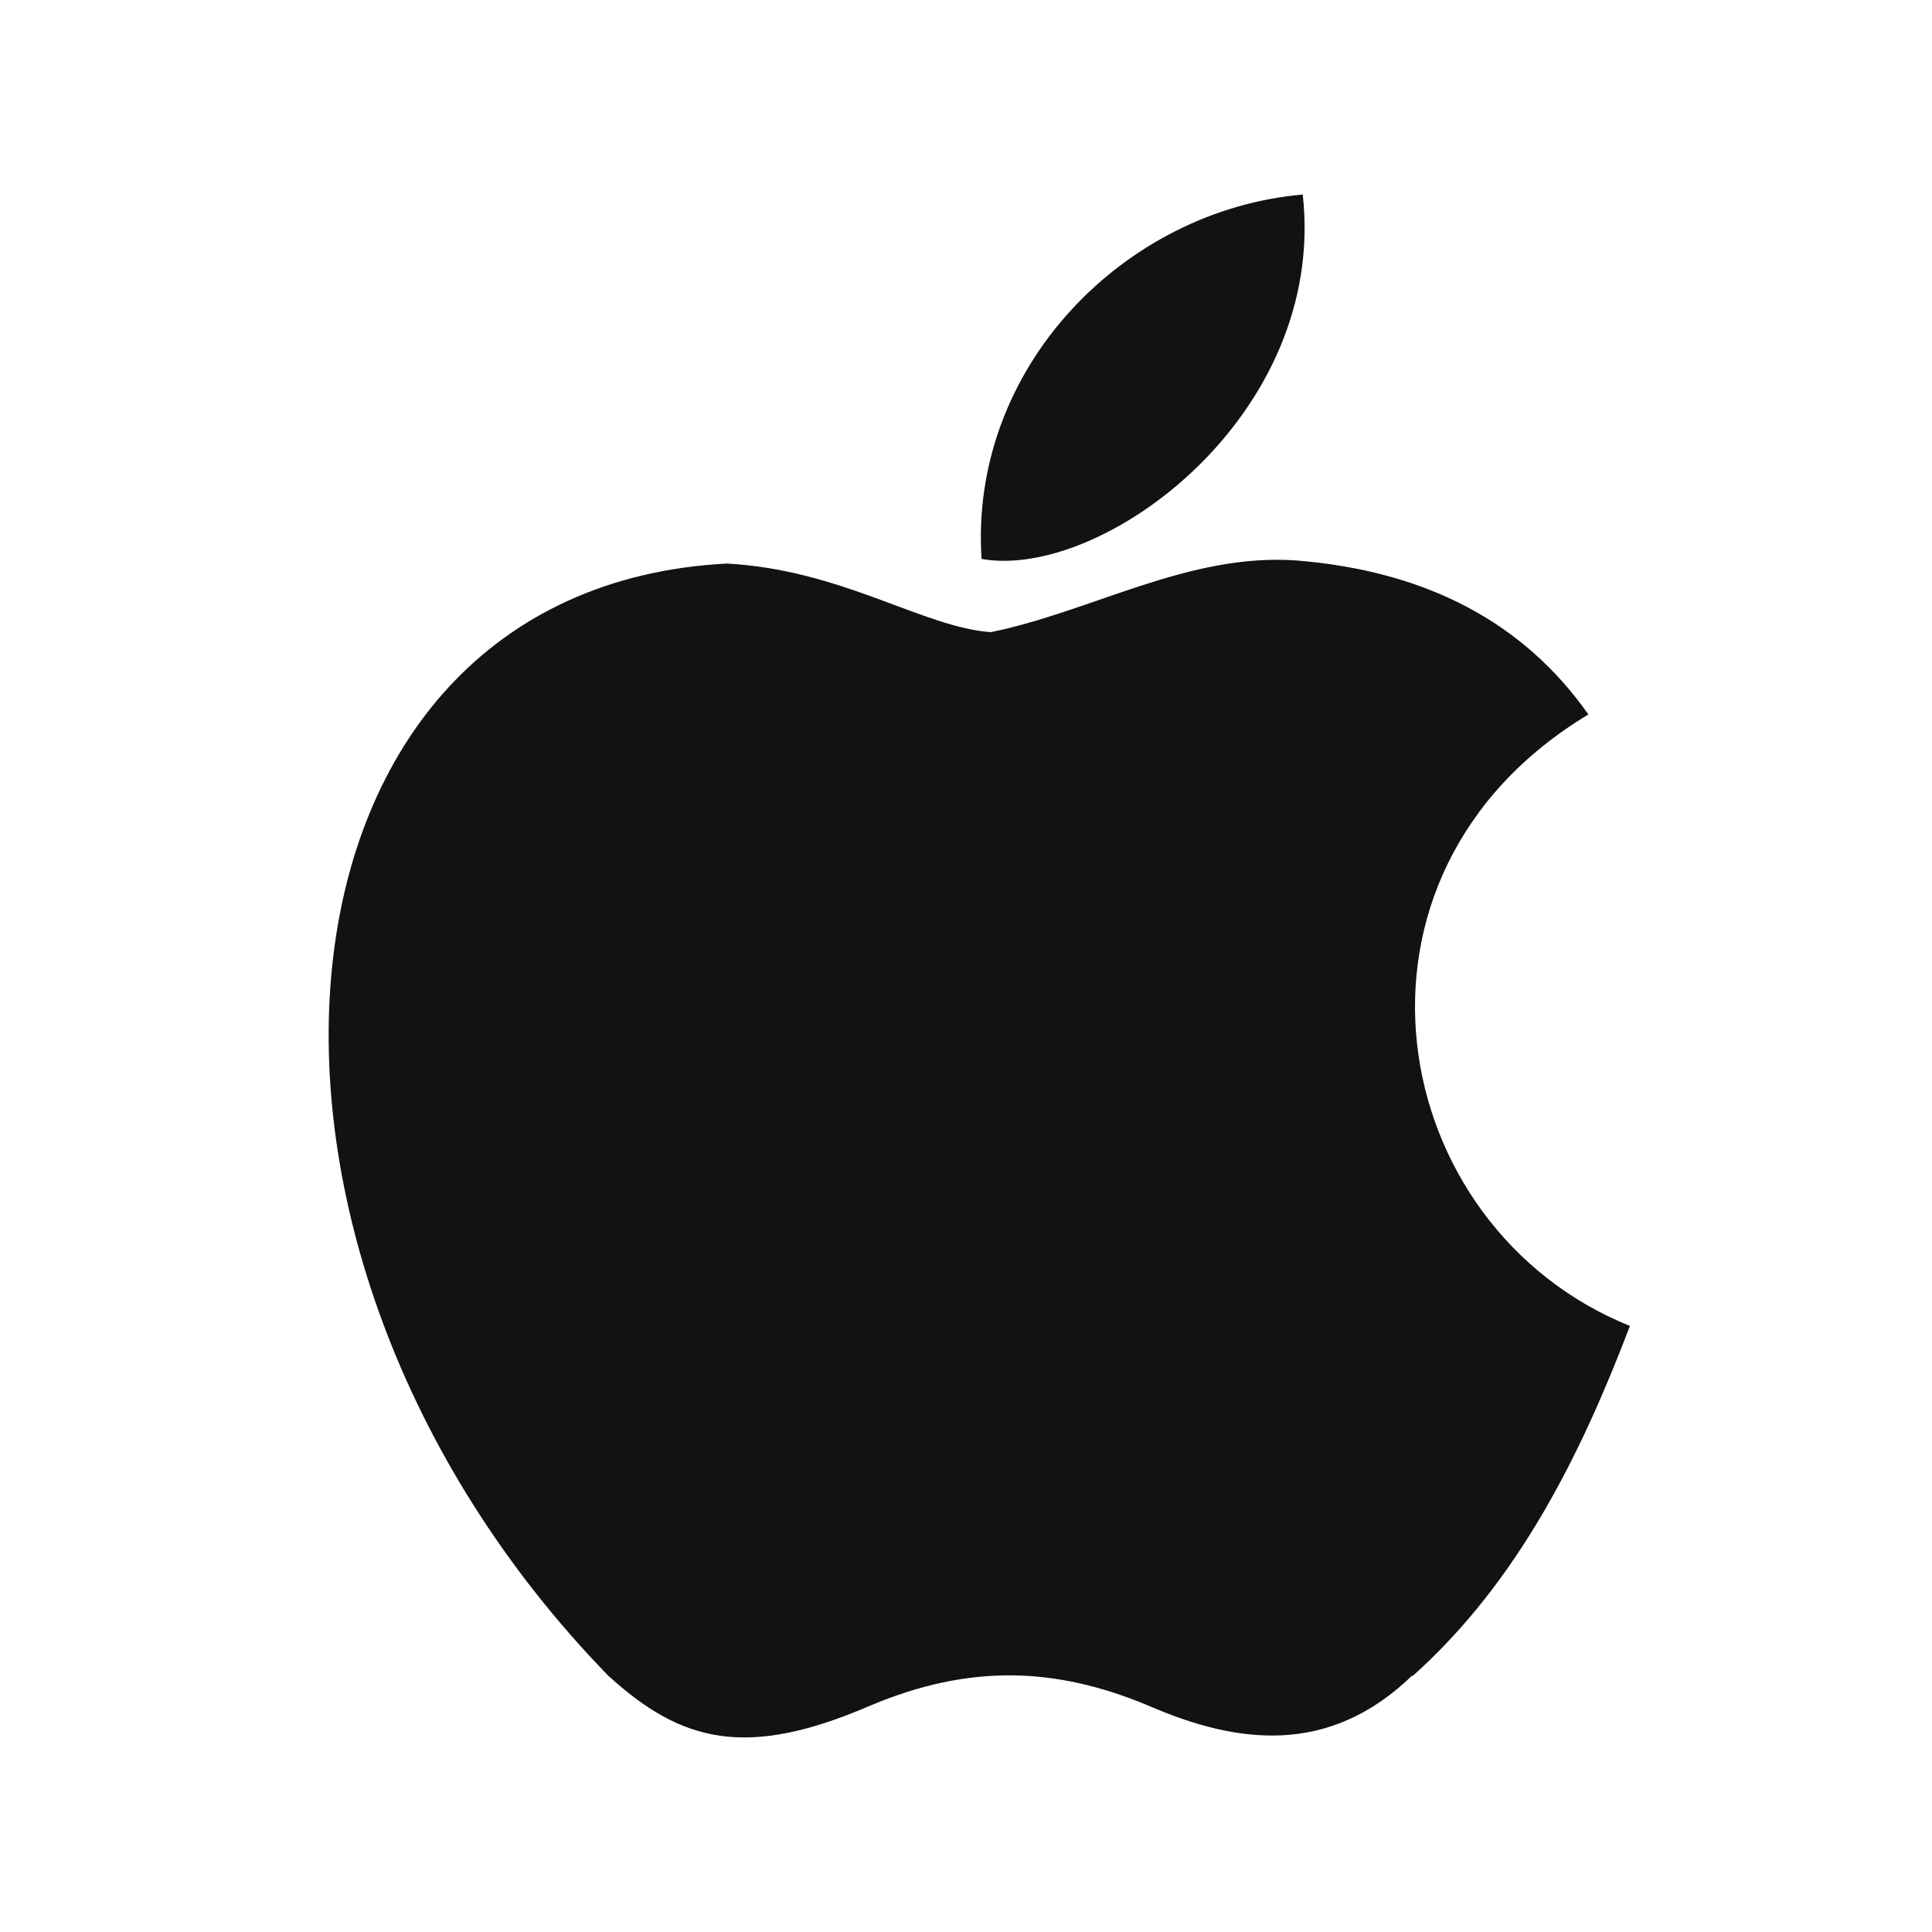 <svg xmlns="http://www.w3.org/2000/svg" width="20" height="20" viewBox="0 0 20 20" fill="none">
<path d="M14.621 17.343C13.754 18.184 12.799 18.053 11.887 17.656C10.919 17.252 10.033 17.226 9.01 17.656C7.736 18.206 7.06 18.046 6.293 17.343C1.961 12.883 2.6 6.09 7.524 5.834C8.718 5.898 9.554 6.494 10.257 6.544C11.302 6.331 12.303 5.722 13.422 5.802C14.766 5.911 15.772 6.442 16.443 7.396C13.678 9.058 14.333 12.703 16.873 13.726C16.365 15.06 15.713 16.379 14.619 17.354L14.621 17.343ZM10.161 5.786C10.032 3.804 11.638 2.174 13.486 2.014C13.74 4.3 11.408 6.01 10.161 5.786Z" fill="rgba(18, 18, 19, 1)"/>
</svg>
